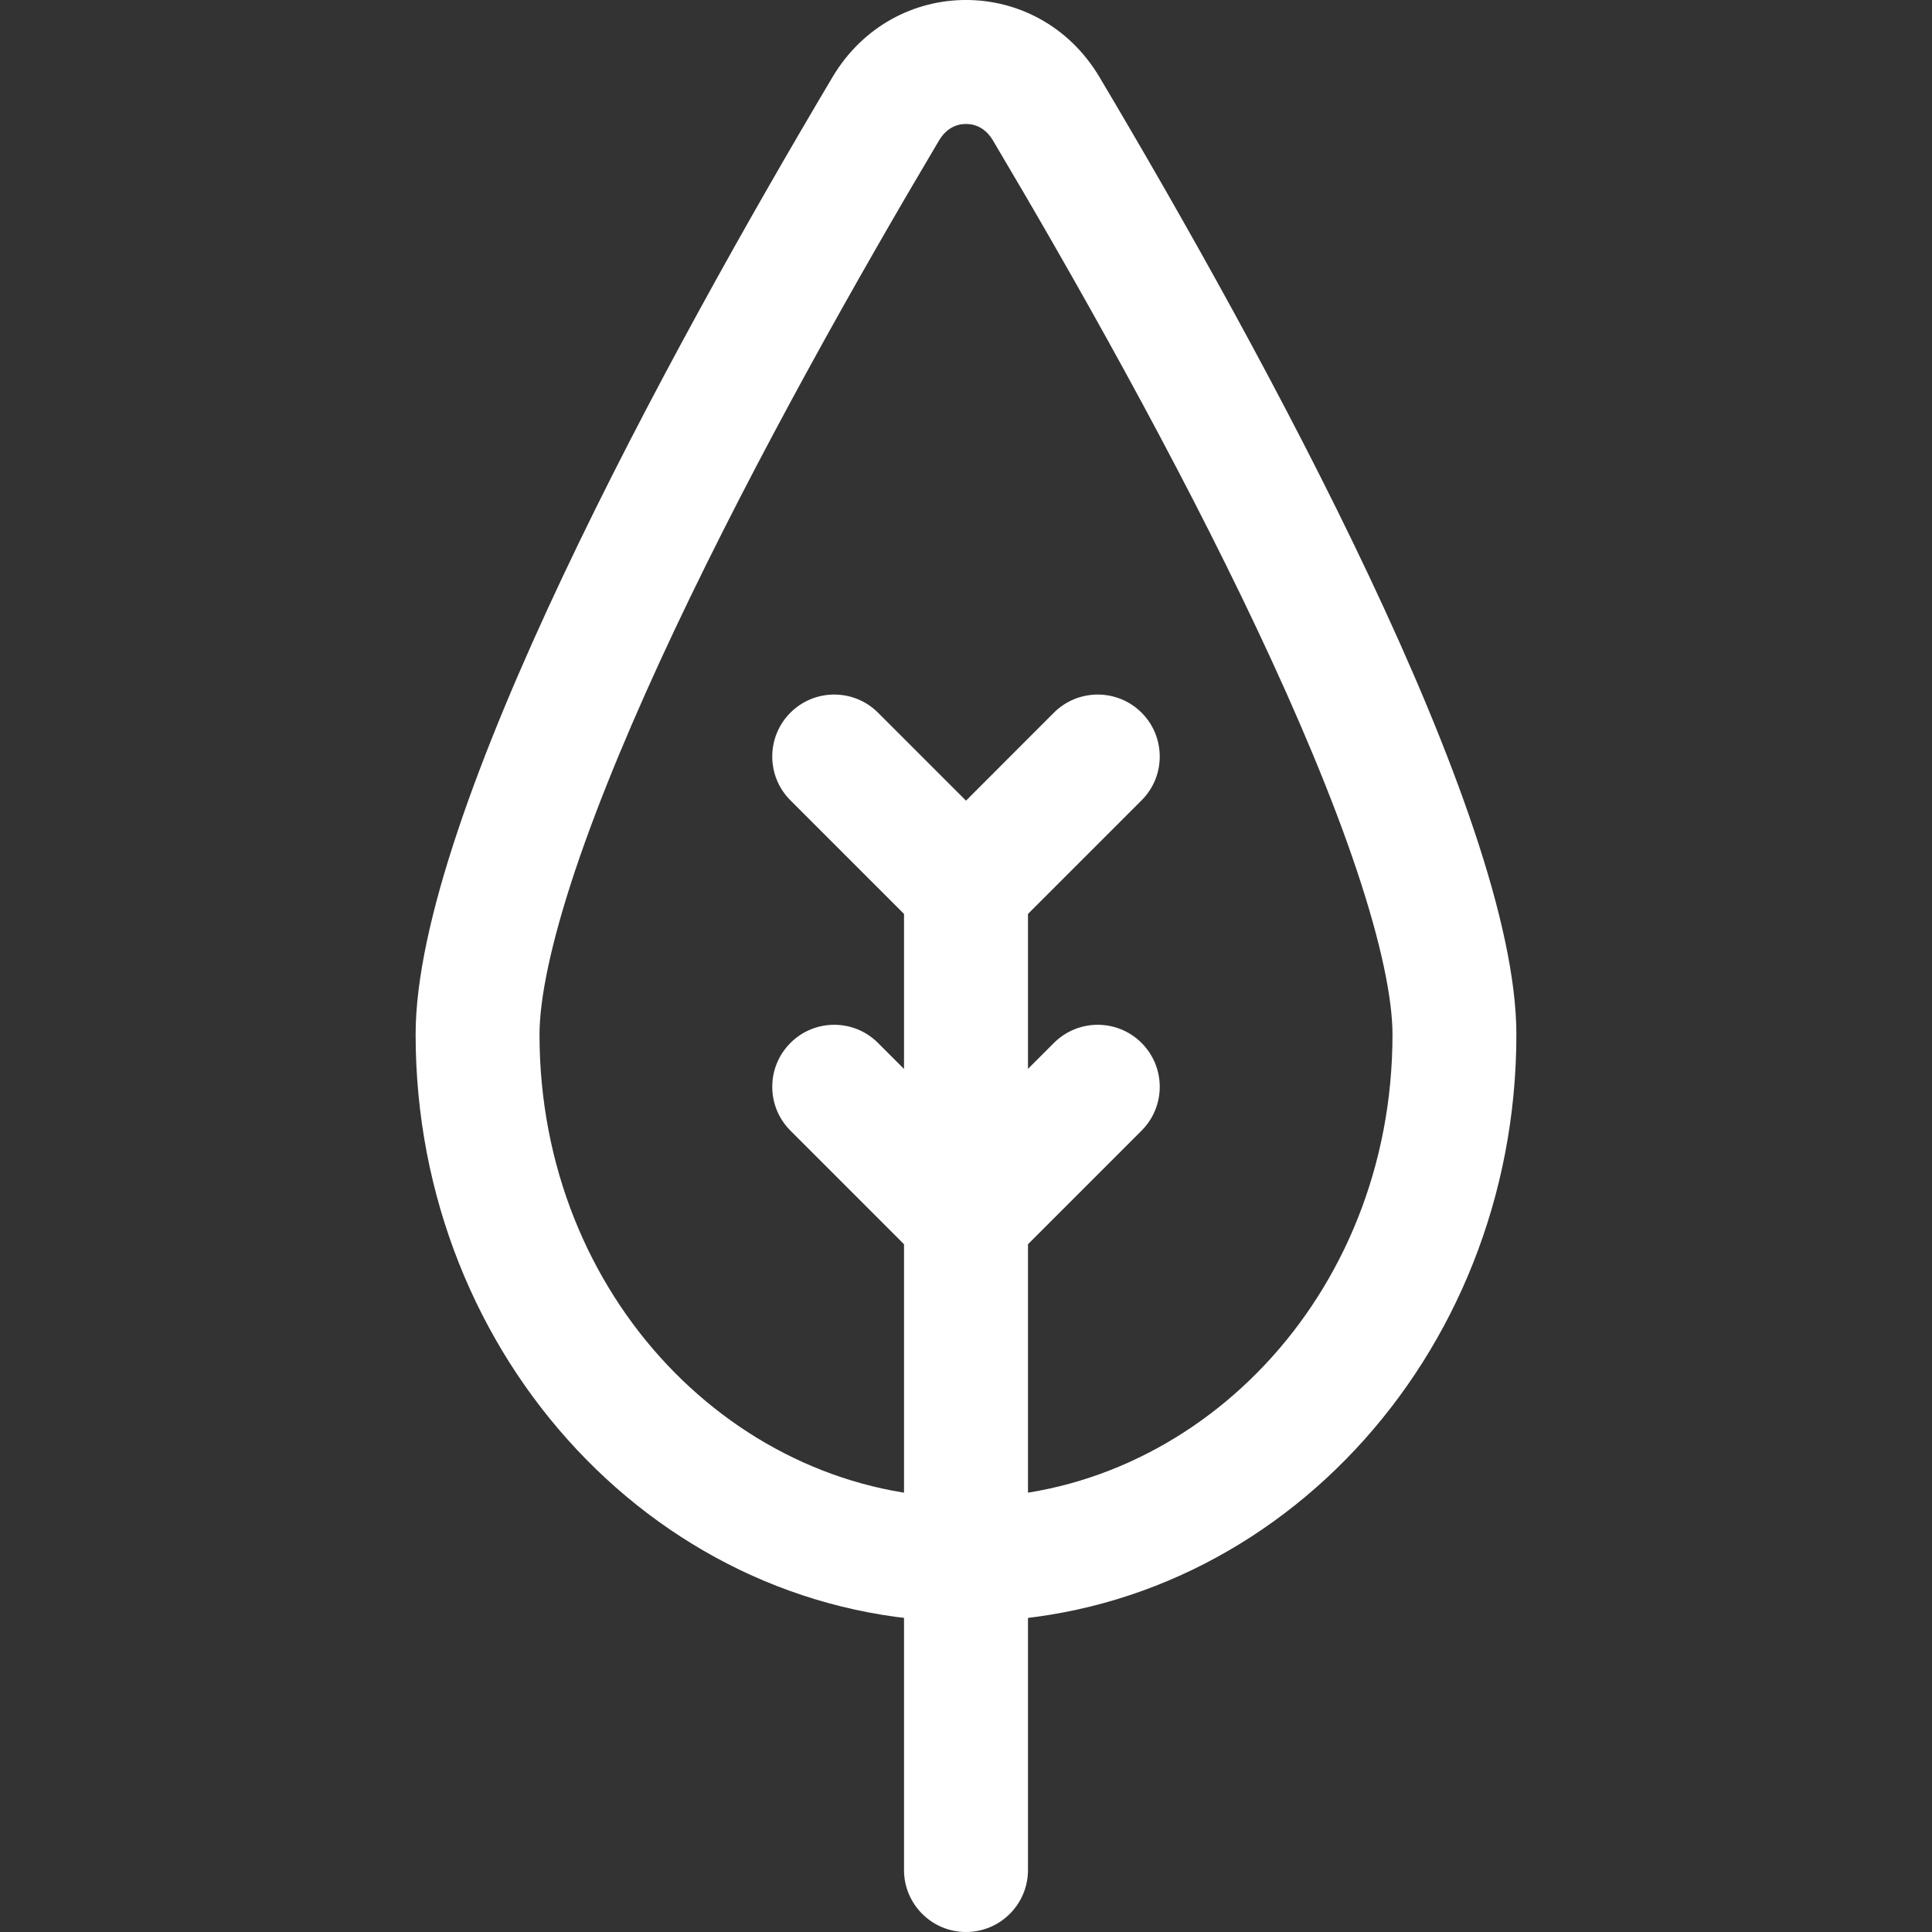 <svg width="24" height="24" viewBox="0 0 24 24" fill="none" xmlns="http://www.w3.org/2000/svg">
<rect x="0" y="0" width="24" height="24" fill="#333333" stroke="none"/>
<path fill-rule="evenodd" clip-rule="evenodd" d="M14.181 8.853C14.482 9.154 14.482 9.642 14.181 9.942L12 12.123L9.819 9.942C9.518 9.642 9.518 9.154 9.819 8.853C10.119 8.553 10.607 8.553 10.907 8.853L12 9.946L13.092 8.853C13.393 8.553 13.88 8.553 14.181 8.853Z" fill="white"/>
<path fill-rule="evenodd" clip-rule="evenodd" d="M14.181 12.956C14.482 13.257 14.482 13.744 14.181 14.045L12 16.226L9.819 14.045C9.518 13.744 9.518 13.257 9.819 12.956C10.119 12.655 10.607 12.655 10.907 12.956L12 14.048L13.092 12.956C13.393 12.655 13.88 12.655 14.181 12.956Z" fill="white"/>
<path d="M11.23 11.001C11.23 10.575 11.575 10.231 12 10.231C12.425 10.231 12.77 10.575 12.77 11.001V23.23C12.77 23.655 12.425 24 12 24C11.575 24 11.23 23.655 11.23 23.23V11.001Z" fill="white"/>
<path fill-rule="evenodd" clip-rule="evenodd" d="M12 18.604C14.834 18.604 17.298 16.123 17.298 12.851C17.298 12.417 17.163 11.733 16.853 10.807C16.552 9.908 16.121 8.886 15.615 7.814C14.603 5.672 13.336 3.431 12.335 1.745C12.244 1.593 12.119 1.54 12 1.54C11.881 1.54 11.756 1.593 11.665 1.745C10.664 3.431 9.397 5.672 8.385 7.814C7.879 8.886 7.449 9.908 7.147 10.807C6.837 11.733 6.702 12.417 6.702 12.851C6.702 16.123 9.166 18.604 12 18.604ZM12 20.144C15.776 20.144 18.837 16.879 18.837 12.851C18.837 10.115 15.683 4.366 13.659 0.959C12.899 -0.32 11.101 -0.32 10.341 0.959C8.317 4.366 5.163 10.115 5.163 12.851C5.163 16.879 8.224 20.144 12 20.144Z" fill="white"/>
</svg>

